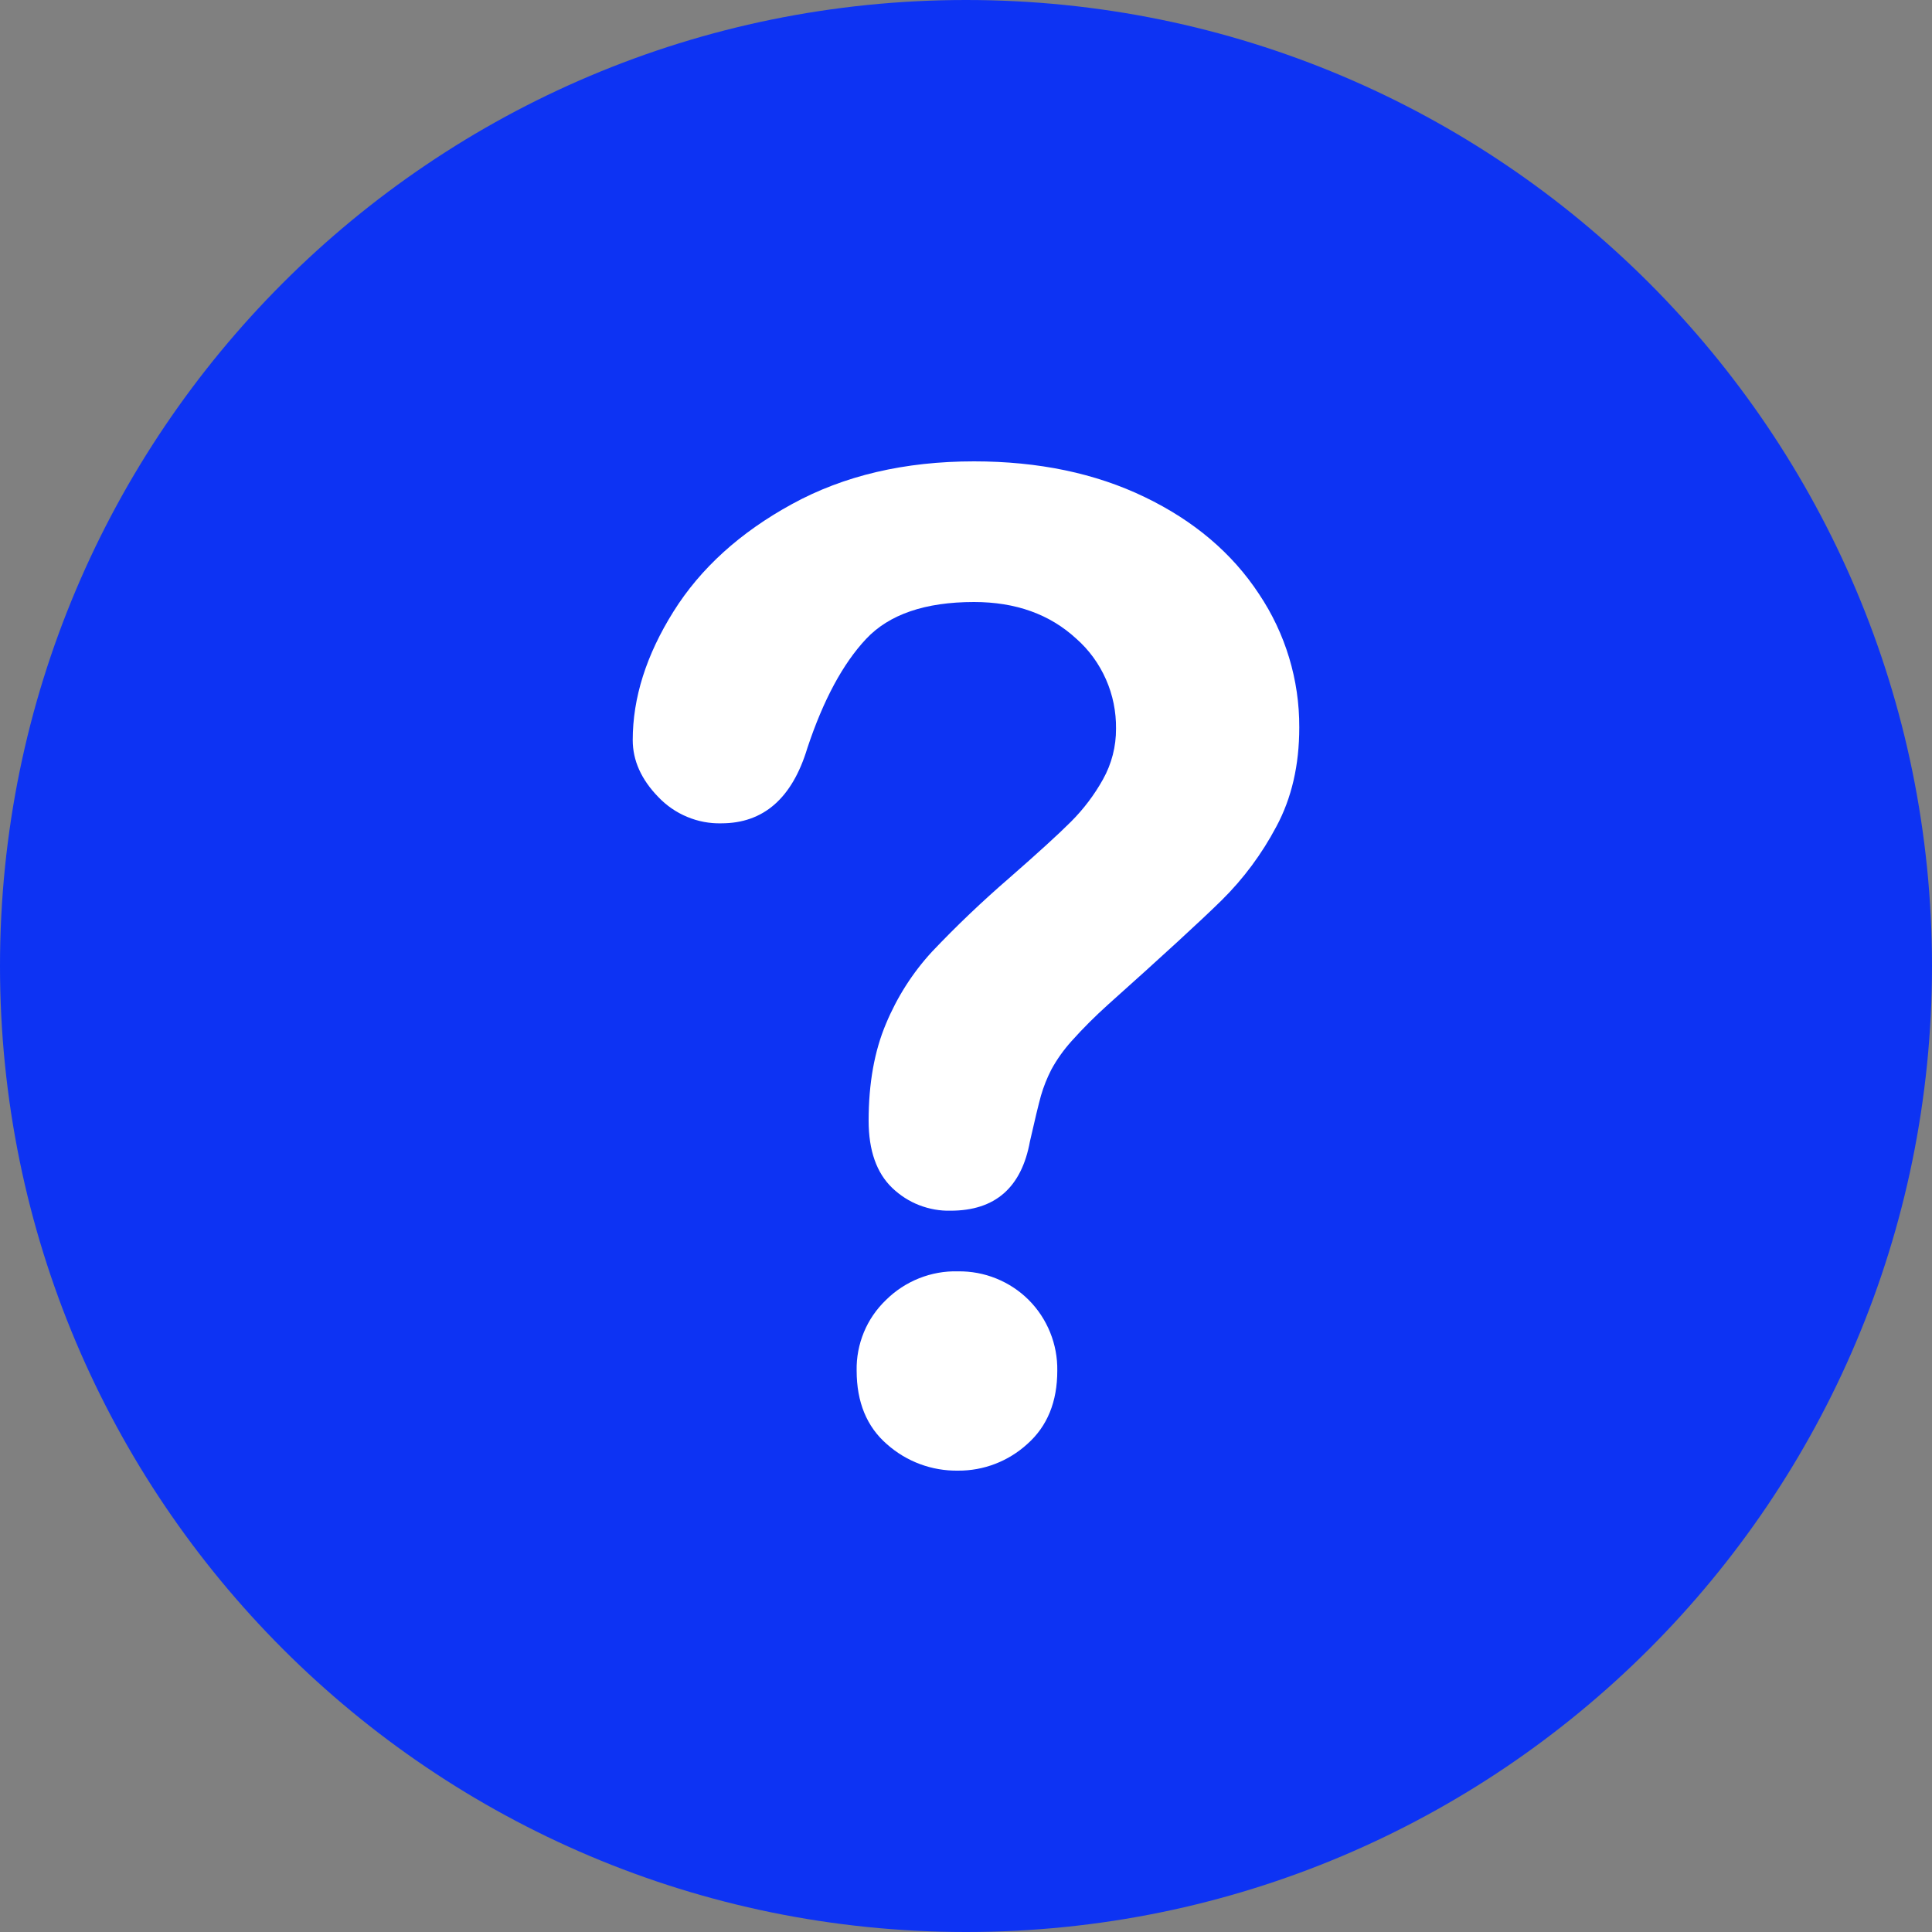 <?xml version="1.0" encoding="UTF-8"?> <svg xmlns="http://www.w3.org/2000/svg" width="20" height="20" viewBox="0 0 20 20" fill="none"><rect x="0" y="0" width="20" height="20" fill="#808080" stroke="none"/><g clip-path="url(#clip0_65_1009)"><path d="M20 10C20 4.477 15.523 0 10 0C4.477 0 0 4.477 0 10C0 15.523 4.477 20 10 20C15.523 20 20 15.523 20 10Z" fill="#0D33F3"></path><path d="M6.55 7.661C6.55 7.224 6.69 6.781 6.971 6.332C7.251 5.884 7.661 5.512 8.199 5.218C8.737 4.923 9.365 4.776 10.083 4.776C10.75 4.776 11.339 4.899 11.849 5.145C12.36 5.391 12.755 5.726 13.033 6.149C13.307 6.558 13.452 7.038 13.45 7.53C13.45 7.921 13.371 8.263 13.212 8.558C13.063 8.839 12.873 9.096 12.646 9.32C12.428 9.534 12.036 9.894 11.47 10.4C11.338 10.519 11.212 10.644 11.094 10.776C11.012 10.867 10.941 10.966 10.883 11.073C10.839 11.159 10.803 11.249 10.776 11.342C10.751 11.432 10.713 11.59 10.662 11.815C10.575 12.294 10.301 12.533 9.841 12.533C9.73 12.536 9.62 12.516 9.516 12.476C9.412 12.436 9.318 12.375 9.237 12.298C9.074 12.142 8.992 11.909 8.992 11.601C8.992 11.215 9.052 10.88 9.172 10.597C9.286 10.323 9.447 10.07 9.648 9.852C9.902 9.584 10.169 9.33 10.448 9.089C10.743 8.831 10.956 8.637 11.087 8.506C11.217 8.376 11.329 8.228 11.418 8.068C11.508 7.907 11.554 7.727 11.553 7.543C11.555 7.368 11.52 7.193 11.449 7.033C11.378 6.872 11.274 6.728 11.142 6.612C10.868 6.359 10.515 6.232 10.083 6.232C9.577 6.232 9.204 6.36 8.965 6.615C8.726 6.87 8.523 7.246 8.358 7.743C8.201 8.263 7.904 8.523 7.467 8.523C7.346 8.526 7.225 8.503 7.113 8.456C7 8.409 6.899 8.339 6.815 8.251C6.638 8.069 6.55 7.872 6.55 7.661ZM9.917 15.224C9.647 15.228 9.385 15.131 9.182 14.951C8.973 14.77 8.868 14.515 8.868 14.189C8.865 14.053 8.891 13.917 8.943 13.791C8.995 13.665 9.073 13.552 9.172 13.457C9.27 13.36 9.386 13.284 9.514 13.233C9.642 13.182 9.779 13.157 9.917 13.161C10.053 13.159 10.187 13.184 10.313 13.235C10.439 13.286 10.553 13.361 10.649 13.457C10.745 13.553 10.82 13.667 10.871 13.793C10.922 13.919 10.947 14.053 10.945 14.189C10.945 14.511 10.842 14.764 10.635 14.948C10.439 15.127 10.183 15.226 9.917 15.224Z" fill="white"></path></g><defs><clipPath id="clip0_65_1009"><rect width="20" height="20" fill="white"></rect></clipPath></defs></svg> 